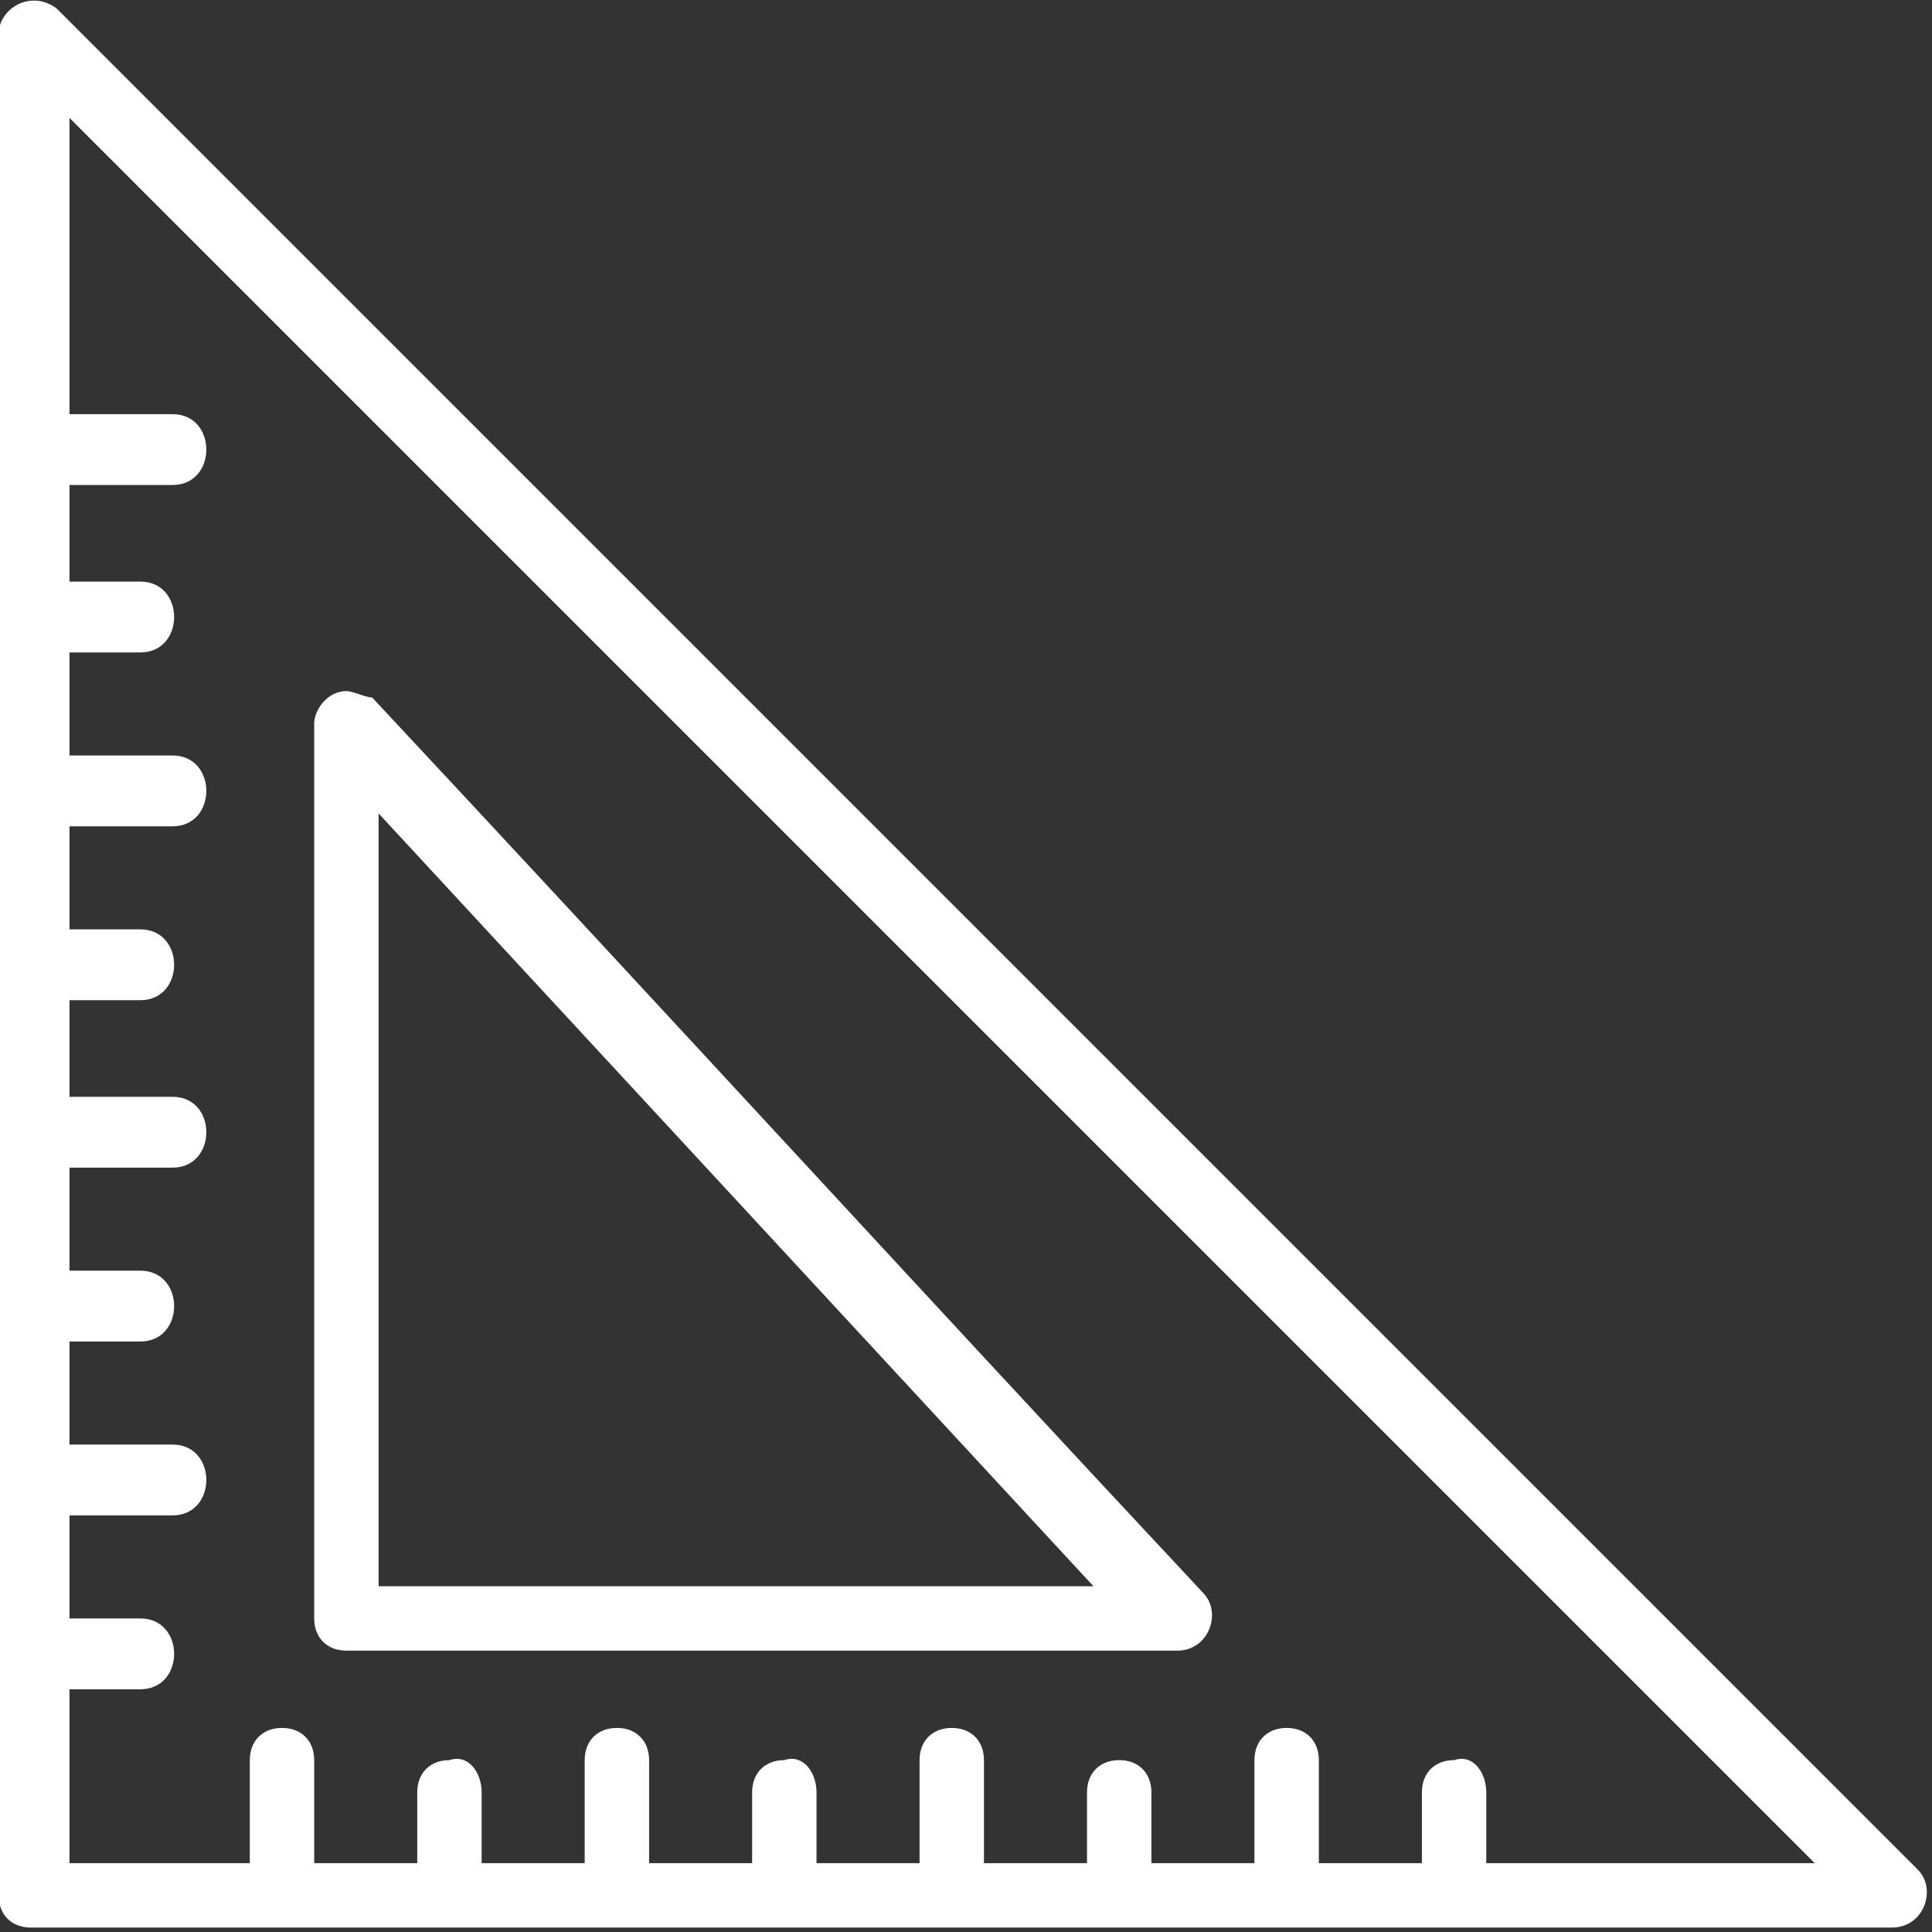 <?xml version="1.0" encoding="utf-8"?>
<!-- Generator: Adobe Illustrator 25.2.3, SVG Export Plug-In . SVG Version: 6.00 Build 0)  -->
<svg version="1.1" id="Layer_1" xmlns="http://www.w3.org/2000/svg" xmlns:xlink="http://www.w3.org/1999/xlink" x="0px" y="0px"
	 viewBox="0 0 30 30" style="enable-background:new 0 0 30 30;" xml:space="preserve">
<rect x="0" y="0" width="30" height="30" fill="#333333" stroke="none"/>
<style type="text/css">
	.st0{fill-rule:evenodd;clip-rule:evenodd;fill:#FFFFFF;}
</style>
<g transform="translate(-170.921,-151.469)">
	<path class="st0" d="M170.9,152v28.9c0,0.3,0.2,0.5,0.5,0.5h28.9c0.5,0,0.7-0.6,0.4-0.9l-28.9-28.9
		C171.4,151.3,170.9,151.6,170.9,152L170.9,152z M172,153.3l27.1,27.1H194v-1.1c0-0.3-0.2-0.6-0.5-0.5c-0.3,0-0.5,0.2-0.5,0.5v1.1
		h-1.6v-1.6c0-0.3-0.2-0.5-0.5-0.5s-0.5,0.2-0.5,0.5v1.6h-1.6v-1.1c0-0.3-0.2-0.5-0.5-0.5s-0.5,0.2-0.5,0.5v1.1h-1.6v-1.6
		c0-0.3-0.2-0.5-0.5-0.5s-0.5,0.2-0.5,0.5v1.6h-1.6v-1.1c0-0.3-0.2-0.6-0.5-0.5c-0.3,0-0.5,0.2-0.5,0.5v1.1H181v-1.6
		c0-0.3-0.2-0.5-0.5-0.5s-0.5,0.2-0.5,0.5v1.6h-1.6v-1.1c0-0.3-0.2-0.6-0.5-0.5c-0.3,0-0.5,0.2-0.5,0.5v1.1h-1.6v-1.6
		c0-0.3-0.2-0.5-0.5-0.5s-0.5,0.2-0.5,0.5v1.6H172v-2.7h1.1c0.7,0,0.7-1.1,0-1.1H172V175h1.6c0.7,0,0.7-1.1,0-1.1H172v-1.6h1.1
		c0.7,0,0.7-1.1,0-1.1H172v-1.6h1.6c0.7,0,0.7-1.1,0-1.1H172V167h1.1c0.7,0,0.7-1.1,0-1.1H172v-1.6h1.6c0.7,0,0.7-1.1,0-1.1H172
		v-1.6h1.1c0.7,0,0.7-1.1,0-1.1H172V159h1.6c0.7,0,0.7-1.1,0-1.1H172V153.3z M176.3,162.2L176.3,162.2c-0.3,0-0.5,0.3-0.5,0.5v13.9
		c0,0.3,0.2,0.5,0.5,0.5h12.9c0.5,0,0.7-0.6,0.4-0.9c-4.3-4.6-8.6-9.3-12.9-13.9C176.6,162.3,176.4,162.2,176.3,162.2L176.3,162.2z
		 M176.8,164.1c3.7,4,7.4,8,11.1,12h-11.1V164.1z"/>
</g>
</svg>
